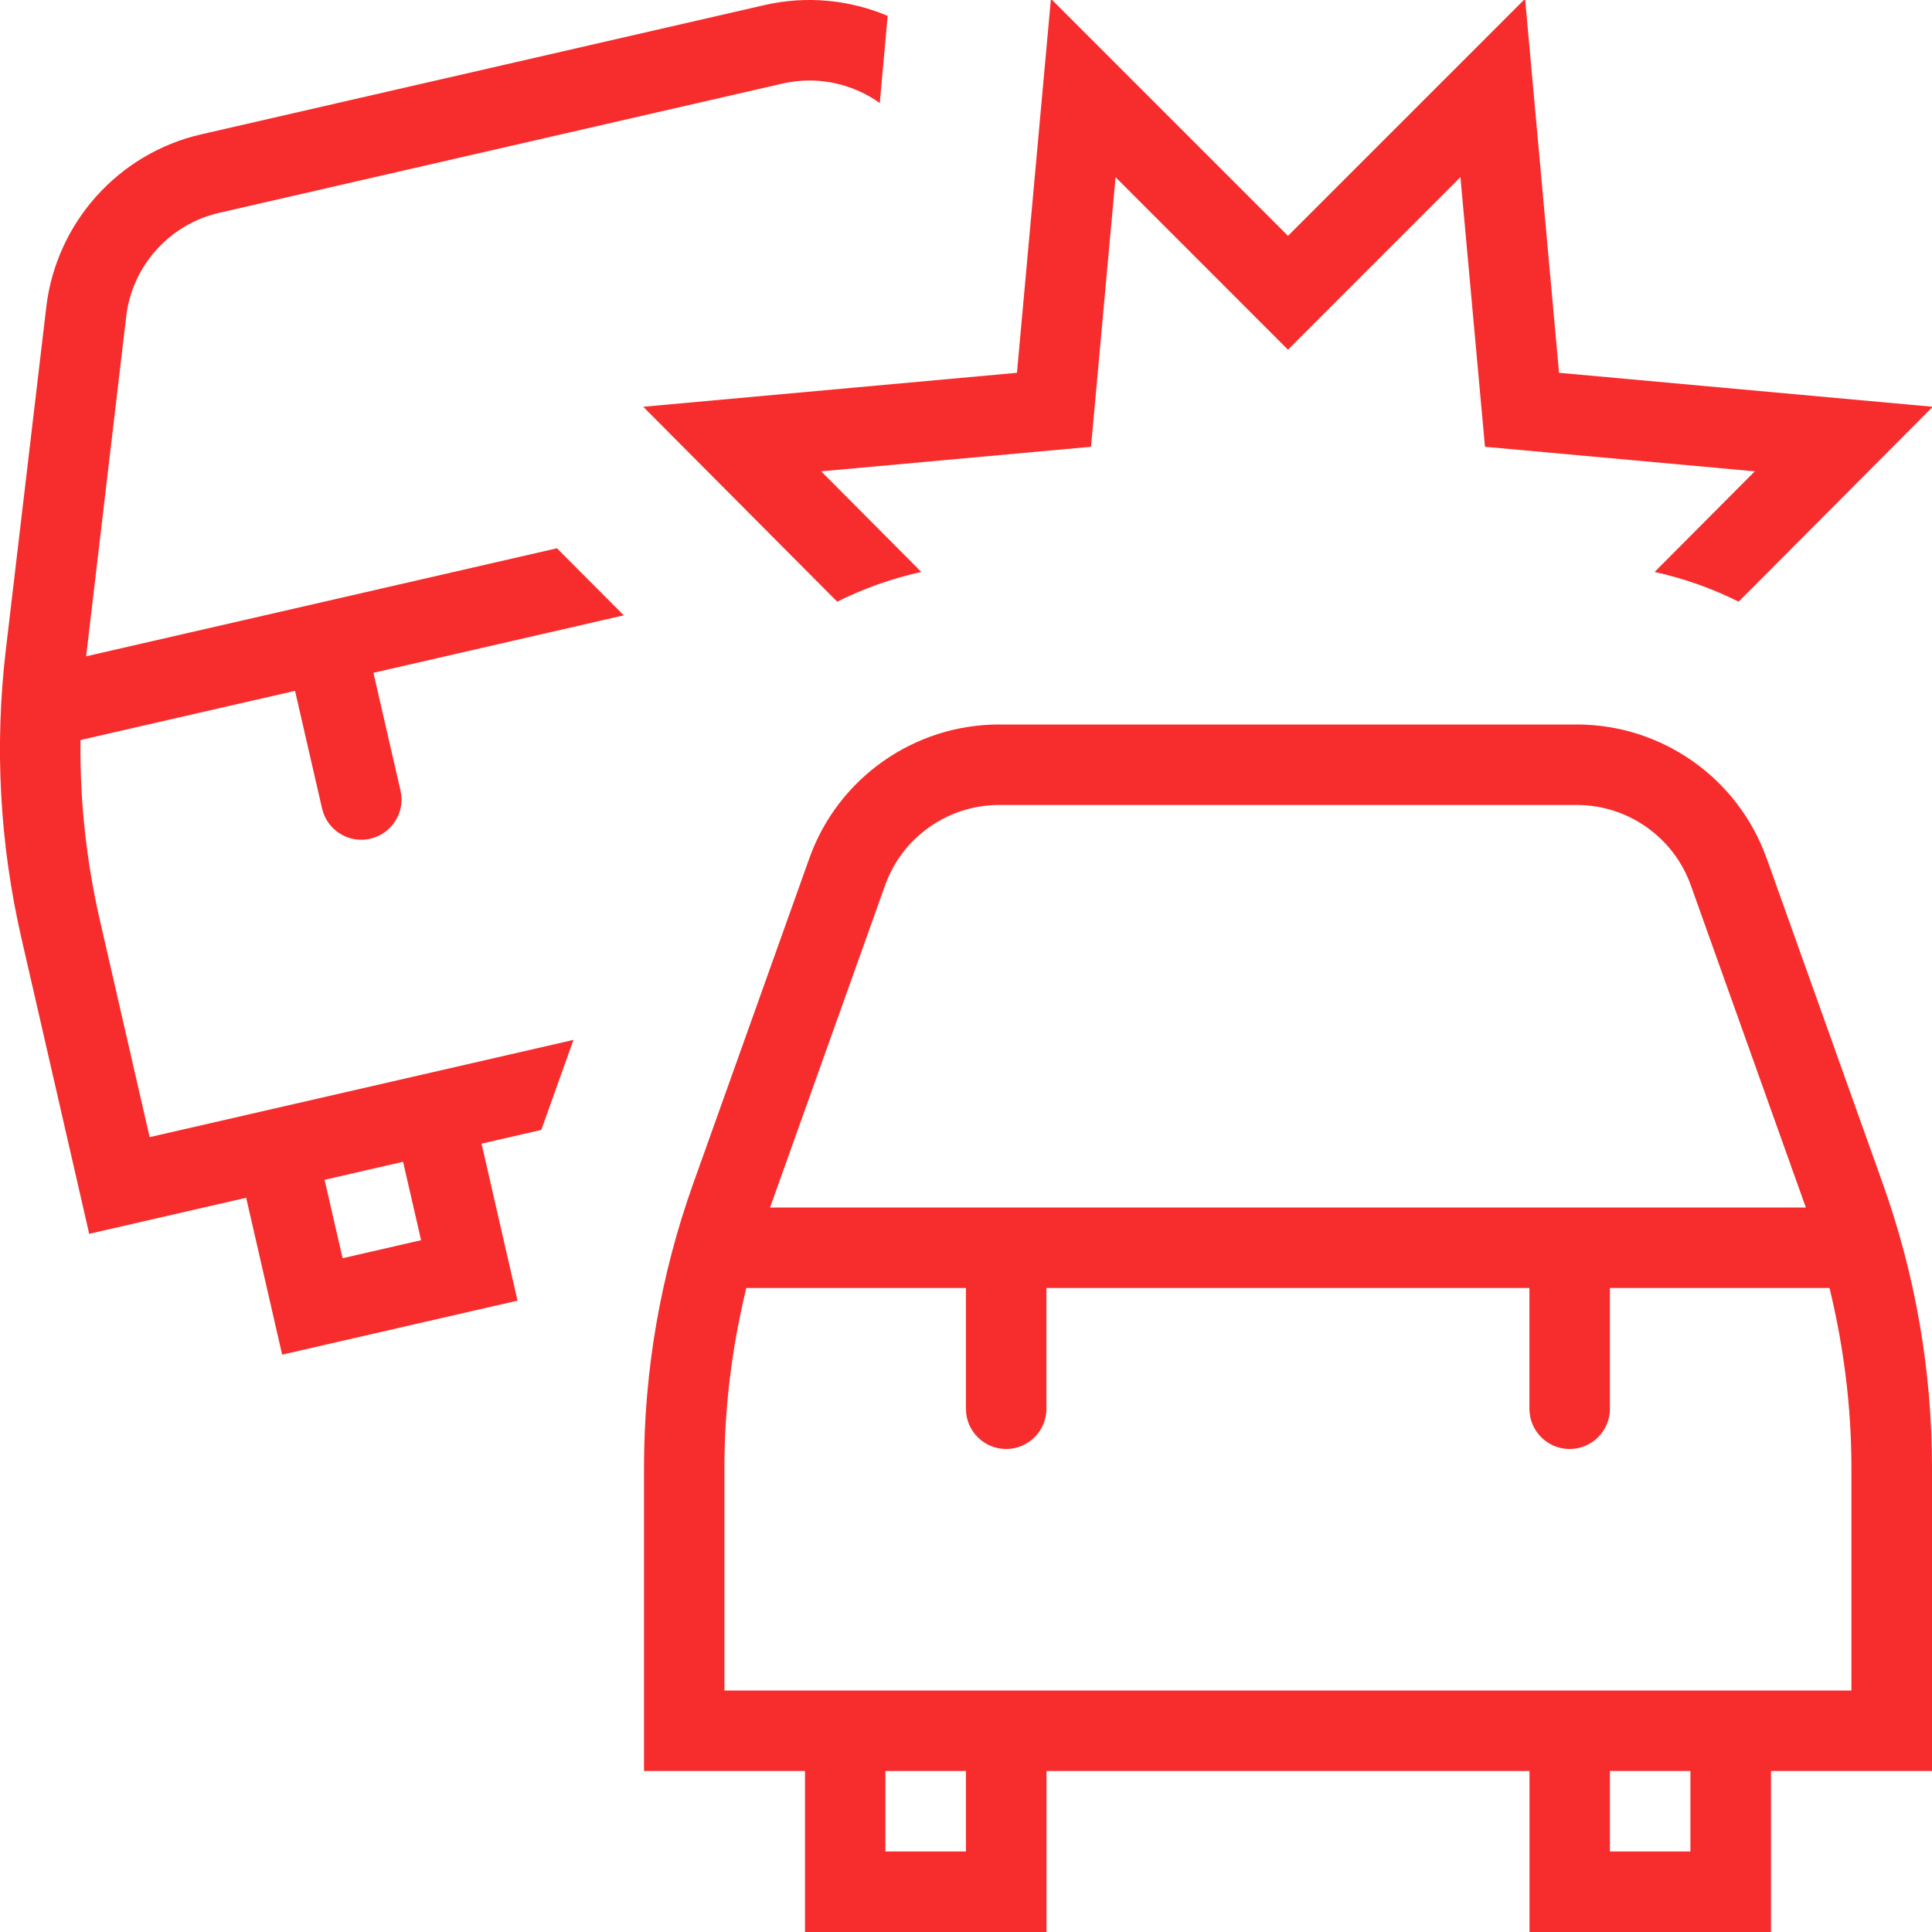 <?xml version="1.0" encoding="UTF-8"?>
<svg xmlns="http://www.w3.org/2000/svg" id="Layer_1" data-name="Layer 1" viewBox="0 0 24 24">
    <path fill="#f72d2d"
        d="m6.918,6.811l-5.848,1.342.498-4.223c.074-.628.538-1.145,1.154-1.286l6.999-1.606c.111-.025.223-.038.334-.038.314,0,.62.099.874.28l.098-1.083c-.474-.2-1.008-.254-1.53-.134L2.499,1.669c-1.027.235-1.8,1.097-1.924,2.144L.072,8.075c-.141,1.198-.076,2.402.194,3.579l.842,3.673,1.95-.448.447,1.949,2.924-.671-.447-1.95.743-.171s.002-.007.003-.01l.396-1.108-5.265,1.208-.619-2.698c-.169-.737-.249-1.485-.24-2.235l2.665-.611.336,1.462c.053.231.259.388.487.388.037,0,.075-.004.112-.013.269-.062.438-.33.375-.599l-.336-1.462,3.11-.714-.832-.835Zm-2.662,8.819l-.224-.974.975-.224.224.974-.975.224Zm17.688-4.971c-.354-.993-1.3-1.659-2.354-1.659h-7.181c-1.054,0-2,.667-2.354,1.659l-1.443,4.042c-.406,1.137-.612,2.325-.612,3.531v3.768h2v2h3v-2h6v2h3v-2h2v-3.768c0-1.206-.206-2.395-.612-3.531l-1.443-4.042Zm-10.948.336c.213-.595.781-.995,1.413-.995h7.181c.632,0,1.2.4,1.413.995l1.43,4.005h-12.867l1.43-4.005Zm1.003,12.005h-1v-1h1v1Zm9,0h-1v-1h1v1Zm2-2h-14v-2.768c0-.756.095-1.503.272-2.232h2.728v1.5c0,.276.224.5.5.5s.5-.224.5-.5v-1.5h6v1.5c0,.276.224.5.5.5s.5-.224.5-.5v-1.5h2.728c.177.73.272,1.477.272,2.232v2.768ZM10.401,7.475l-2.411-2.422,4.643-.422L13.055-.015l2.945,2.945L18.945-.015l.422,4.646,4.643.422-2.412,2.421c-.329-.164-.68-.289-1.044-.369l1.245-1.25-3.352-.305-.305-3.349-2.142,2.143-2.142-2.143-.305,3.349-3.352.305,1.244,1.25c-.364.08-.715.205-1.044.369Z"/>
</svg>
